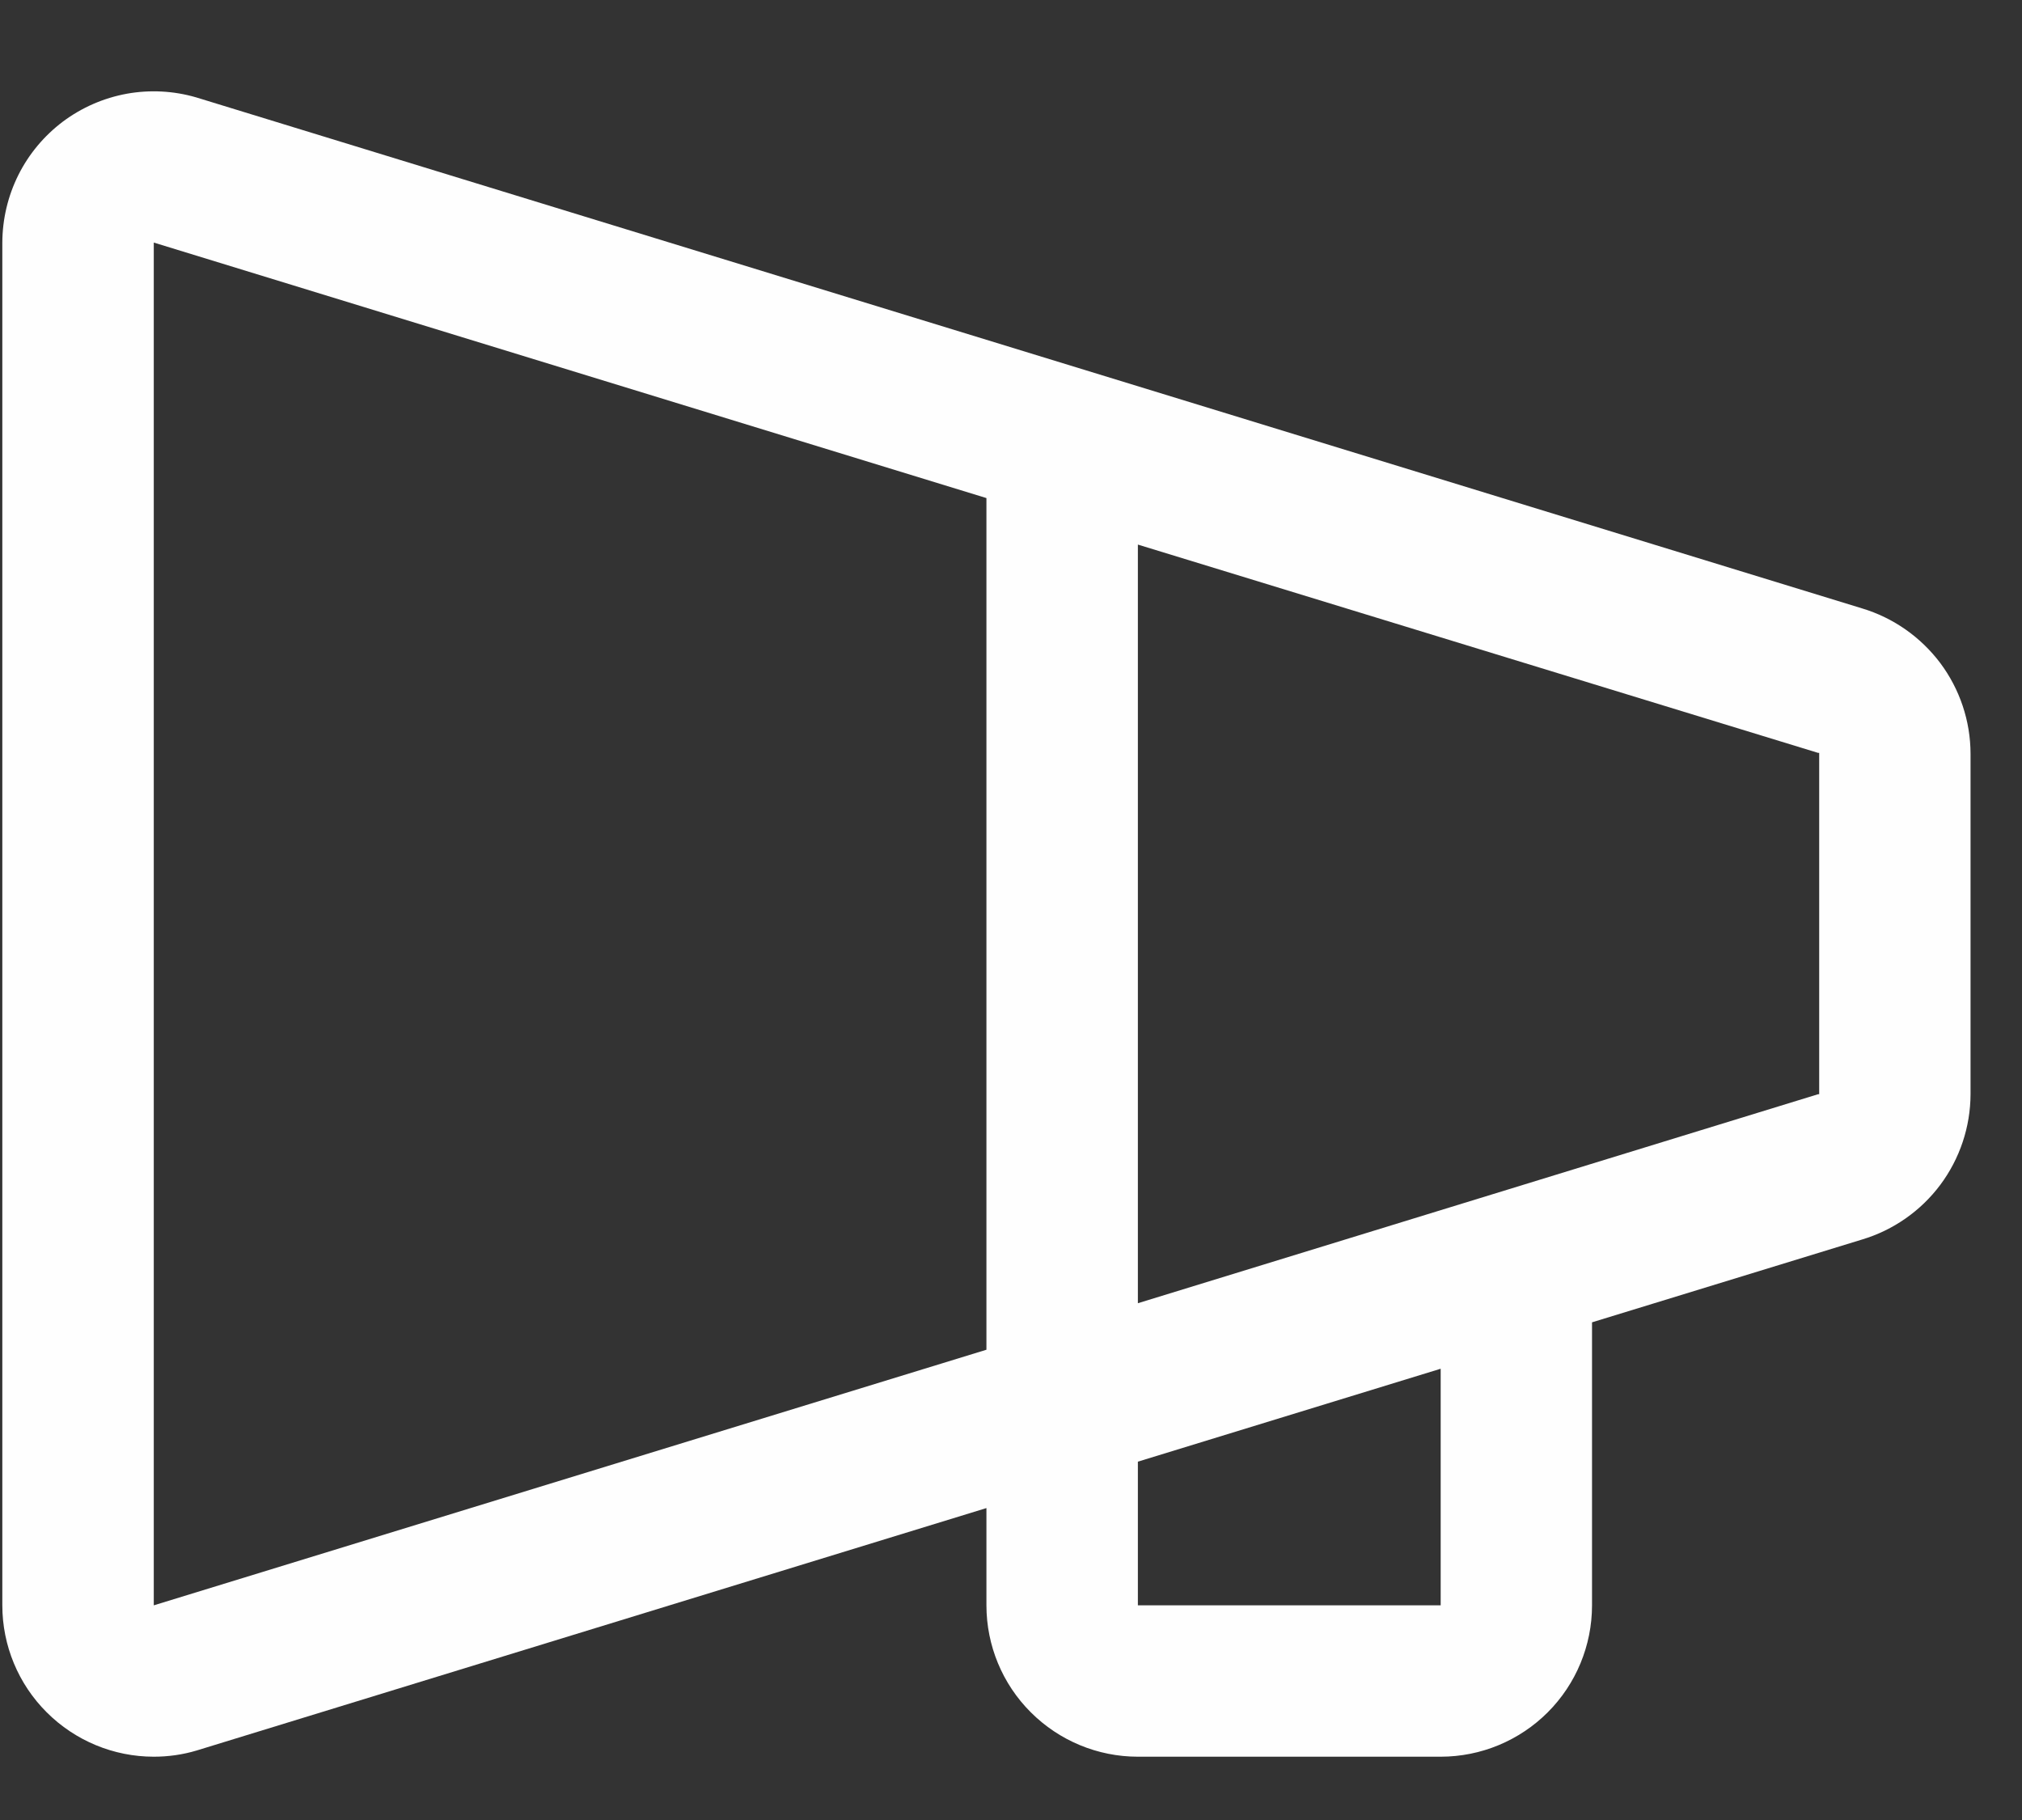 <svg width="20" height="18" viewBox="0 0 20 18" fill="none" xmlns="http://www.w3.org/2000/svg">
<rect x="0" y="0" width="20" height="18" fill="#333333" stroke="none"/>
<path d="M18.418 6.017L1.94 0.963C1.717 0.898 1.482 0.886 1.254 0.927C1.025 0.969 0.809 1.063 0.623 1.202C0.437 1.342 0.286 1.522 0.182 1.73C0.078 1.938 0.024 2.167 0.023 2.399V15.877C0.023 16.274 0.181 16.655 0.462 16.935C0.743 17.216 1.124 17.374 1.521 17.374C1.664 17.374 1.807 17.354 1.944 17.313L9.757 14.915V15.877C9.757 16.274 9.915 16.655 10.196 16.935C10.477 17.216 10.858 17.374 11.255 17.374H14.25C14.647 17.374 15.028 17.216 15.309 16.935C15.589 16.655 15.747 16.274 15.747 15.877V13.078L18.418 12.259C18.728 12.166 18.999 11.976 19.192 11.718C19.385 11.459 19.49 11.145 19.491 10.822V7.453C19.49 7.13 19.385 6.817 19.192 6.558C18.998 6.3 18.727 6.11 18.418 6.017ZM9.757 13.349L1.521 15.877V2.399L9.757 4.926V13.349ZM14.25 15.877H11.255V14.456L14.25 13.537V15.877ZM17.994 10.822H17.983L11.255 12.889V5.386L17.983 7.446H17.994V10.815V10.822Z" fill="#FEFEFE"/>
</svg>
